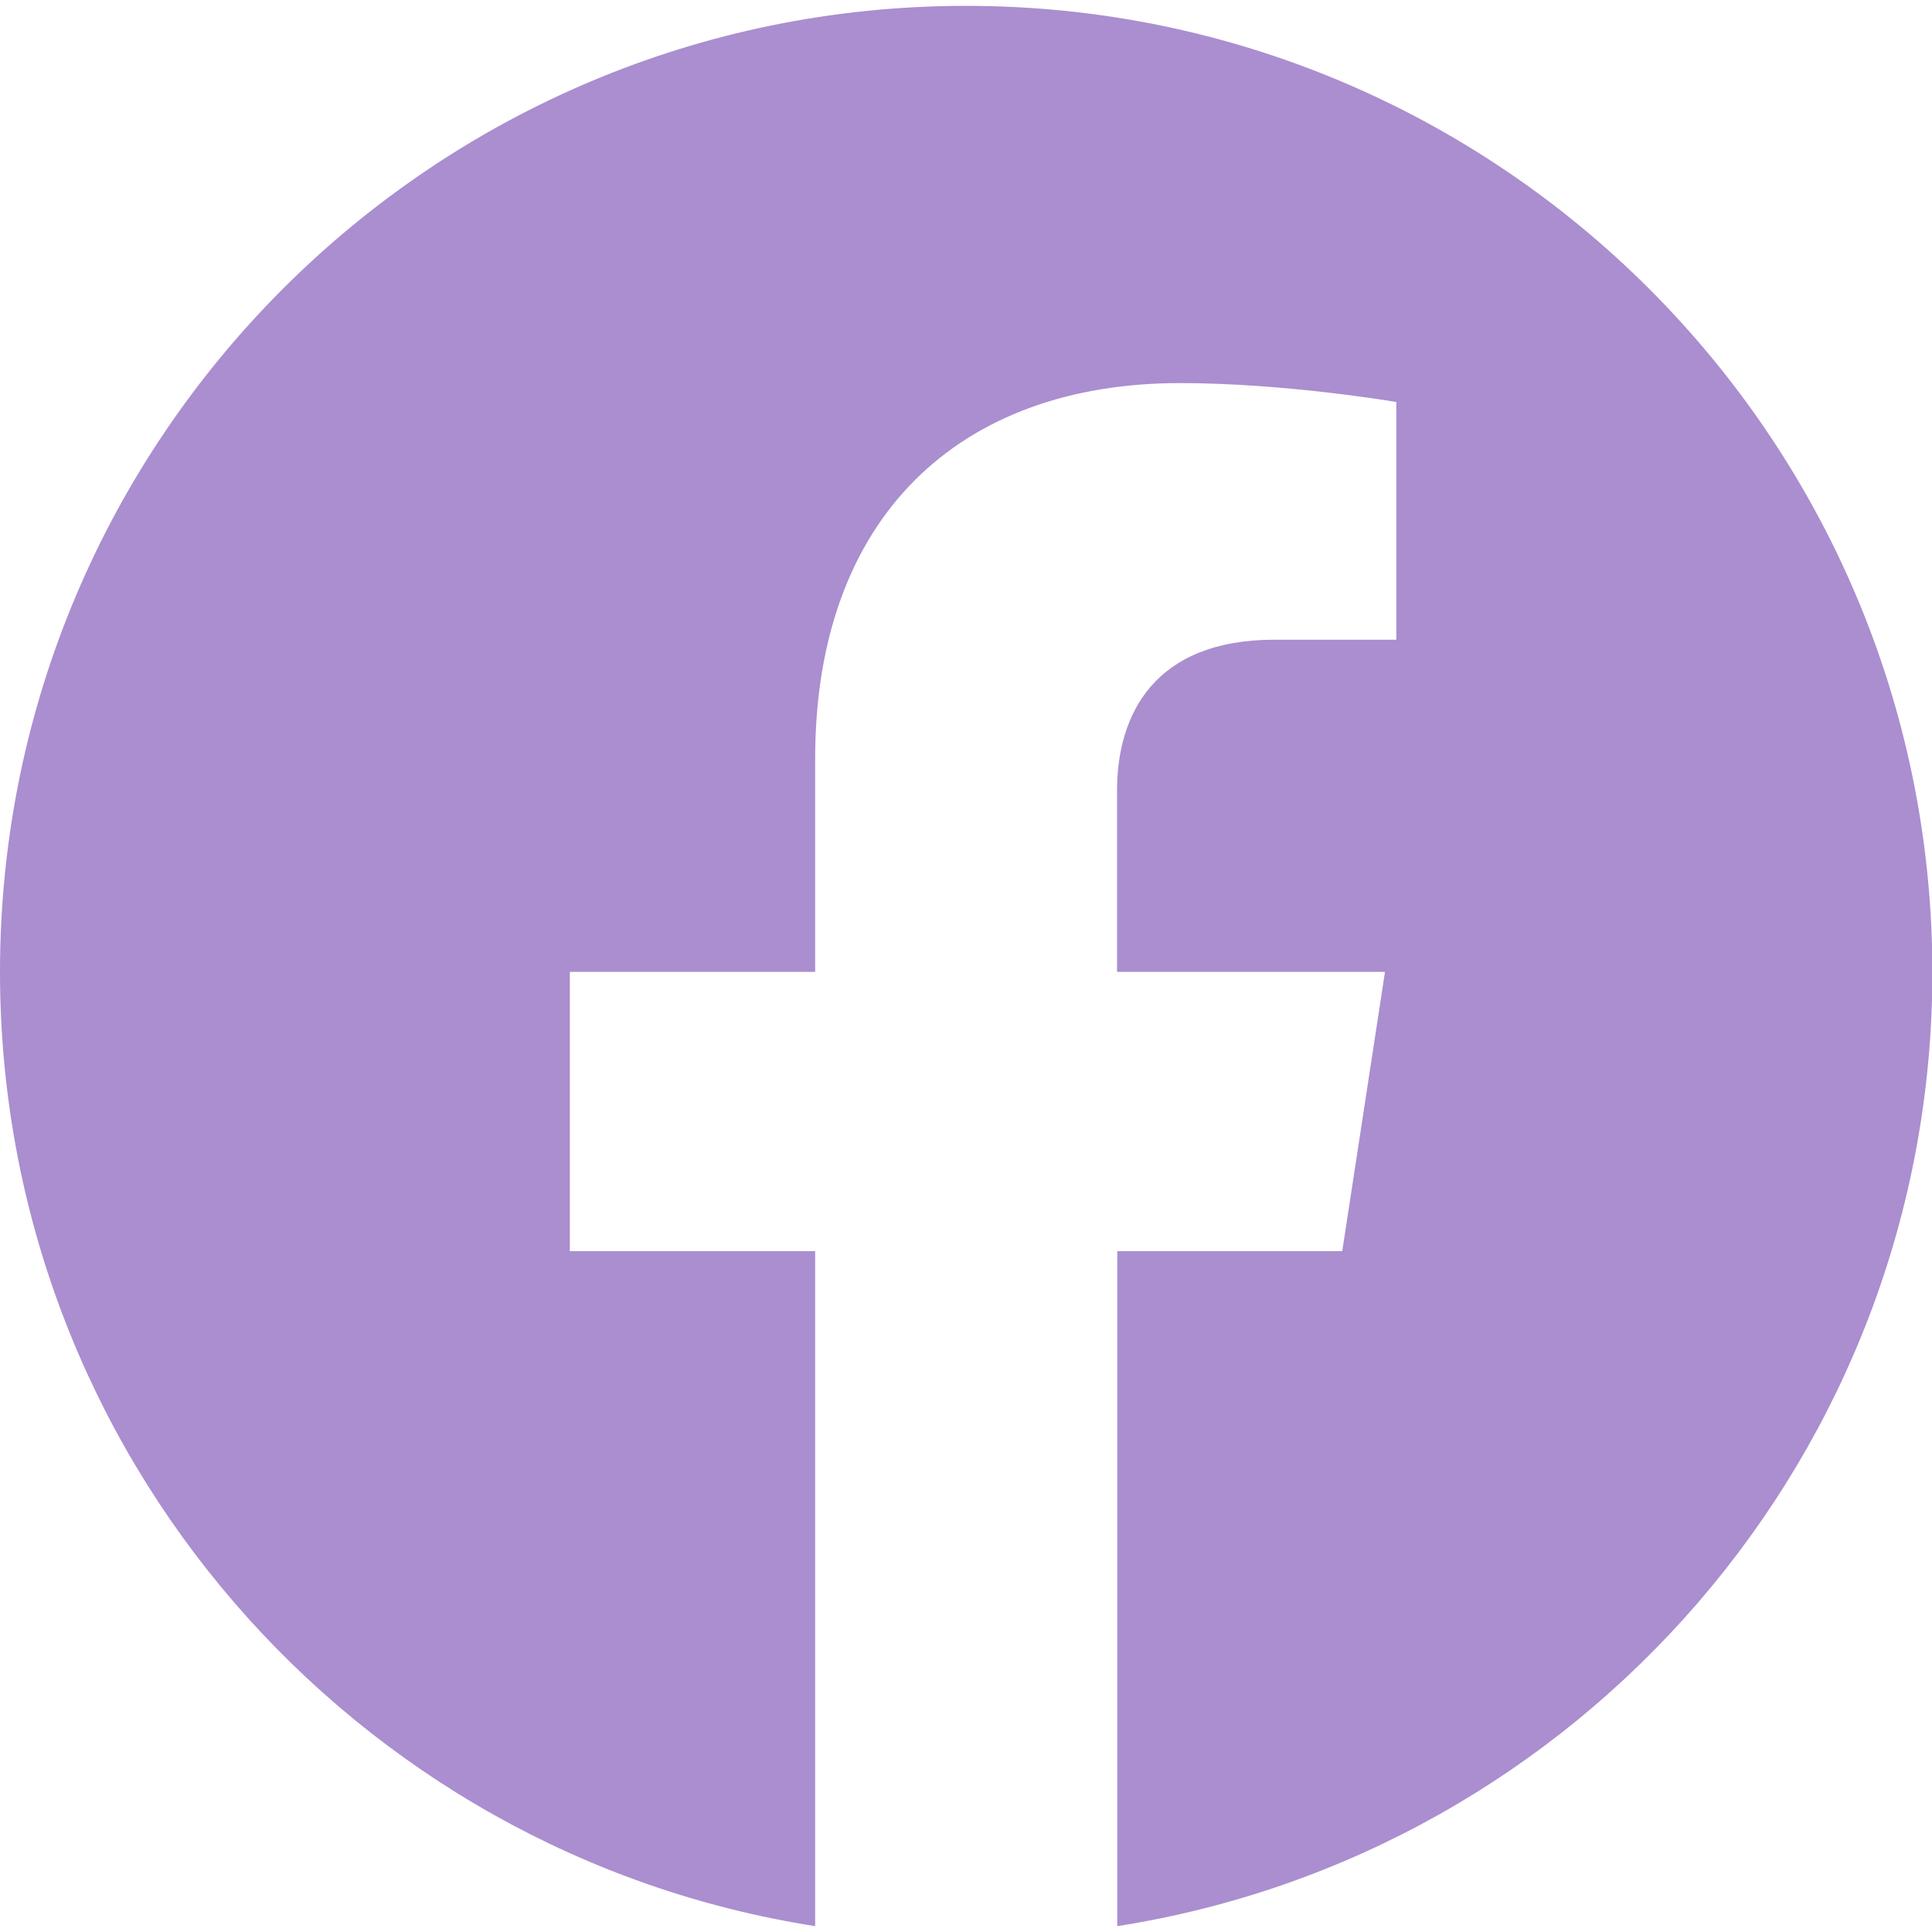 <?xml version="1.0" encoding="UTF-8"?><svg id="fb" xmlns="http://www.w3.org/2000/svg" viewBox="0 0 99 99"><defs><style>.cls-1{fill:#aa8ecf;}</style></defs><path class="cls-1" d="m49.5.3C22.16.3,0,22.46,0,49.8c0,24.71,18.1,45.19,41.77,48.9v-34.59h-12.57v-14.31h12.57v-10.91c0-12.41,7.39-19.26,18.7-19.26,5.42,0,11.08.97,11.08.97v12.18h-6.24c-6.15,0-8.07,3.82-8.07,7.73v9.29h13.73l-2.19,14.31h-11.53v34.59c23.66-3.71,41.77-24.19,41.77-48.9C99,22.46,76.84.3,49.5.3Z"/></svg>